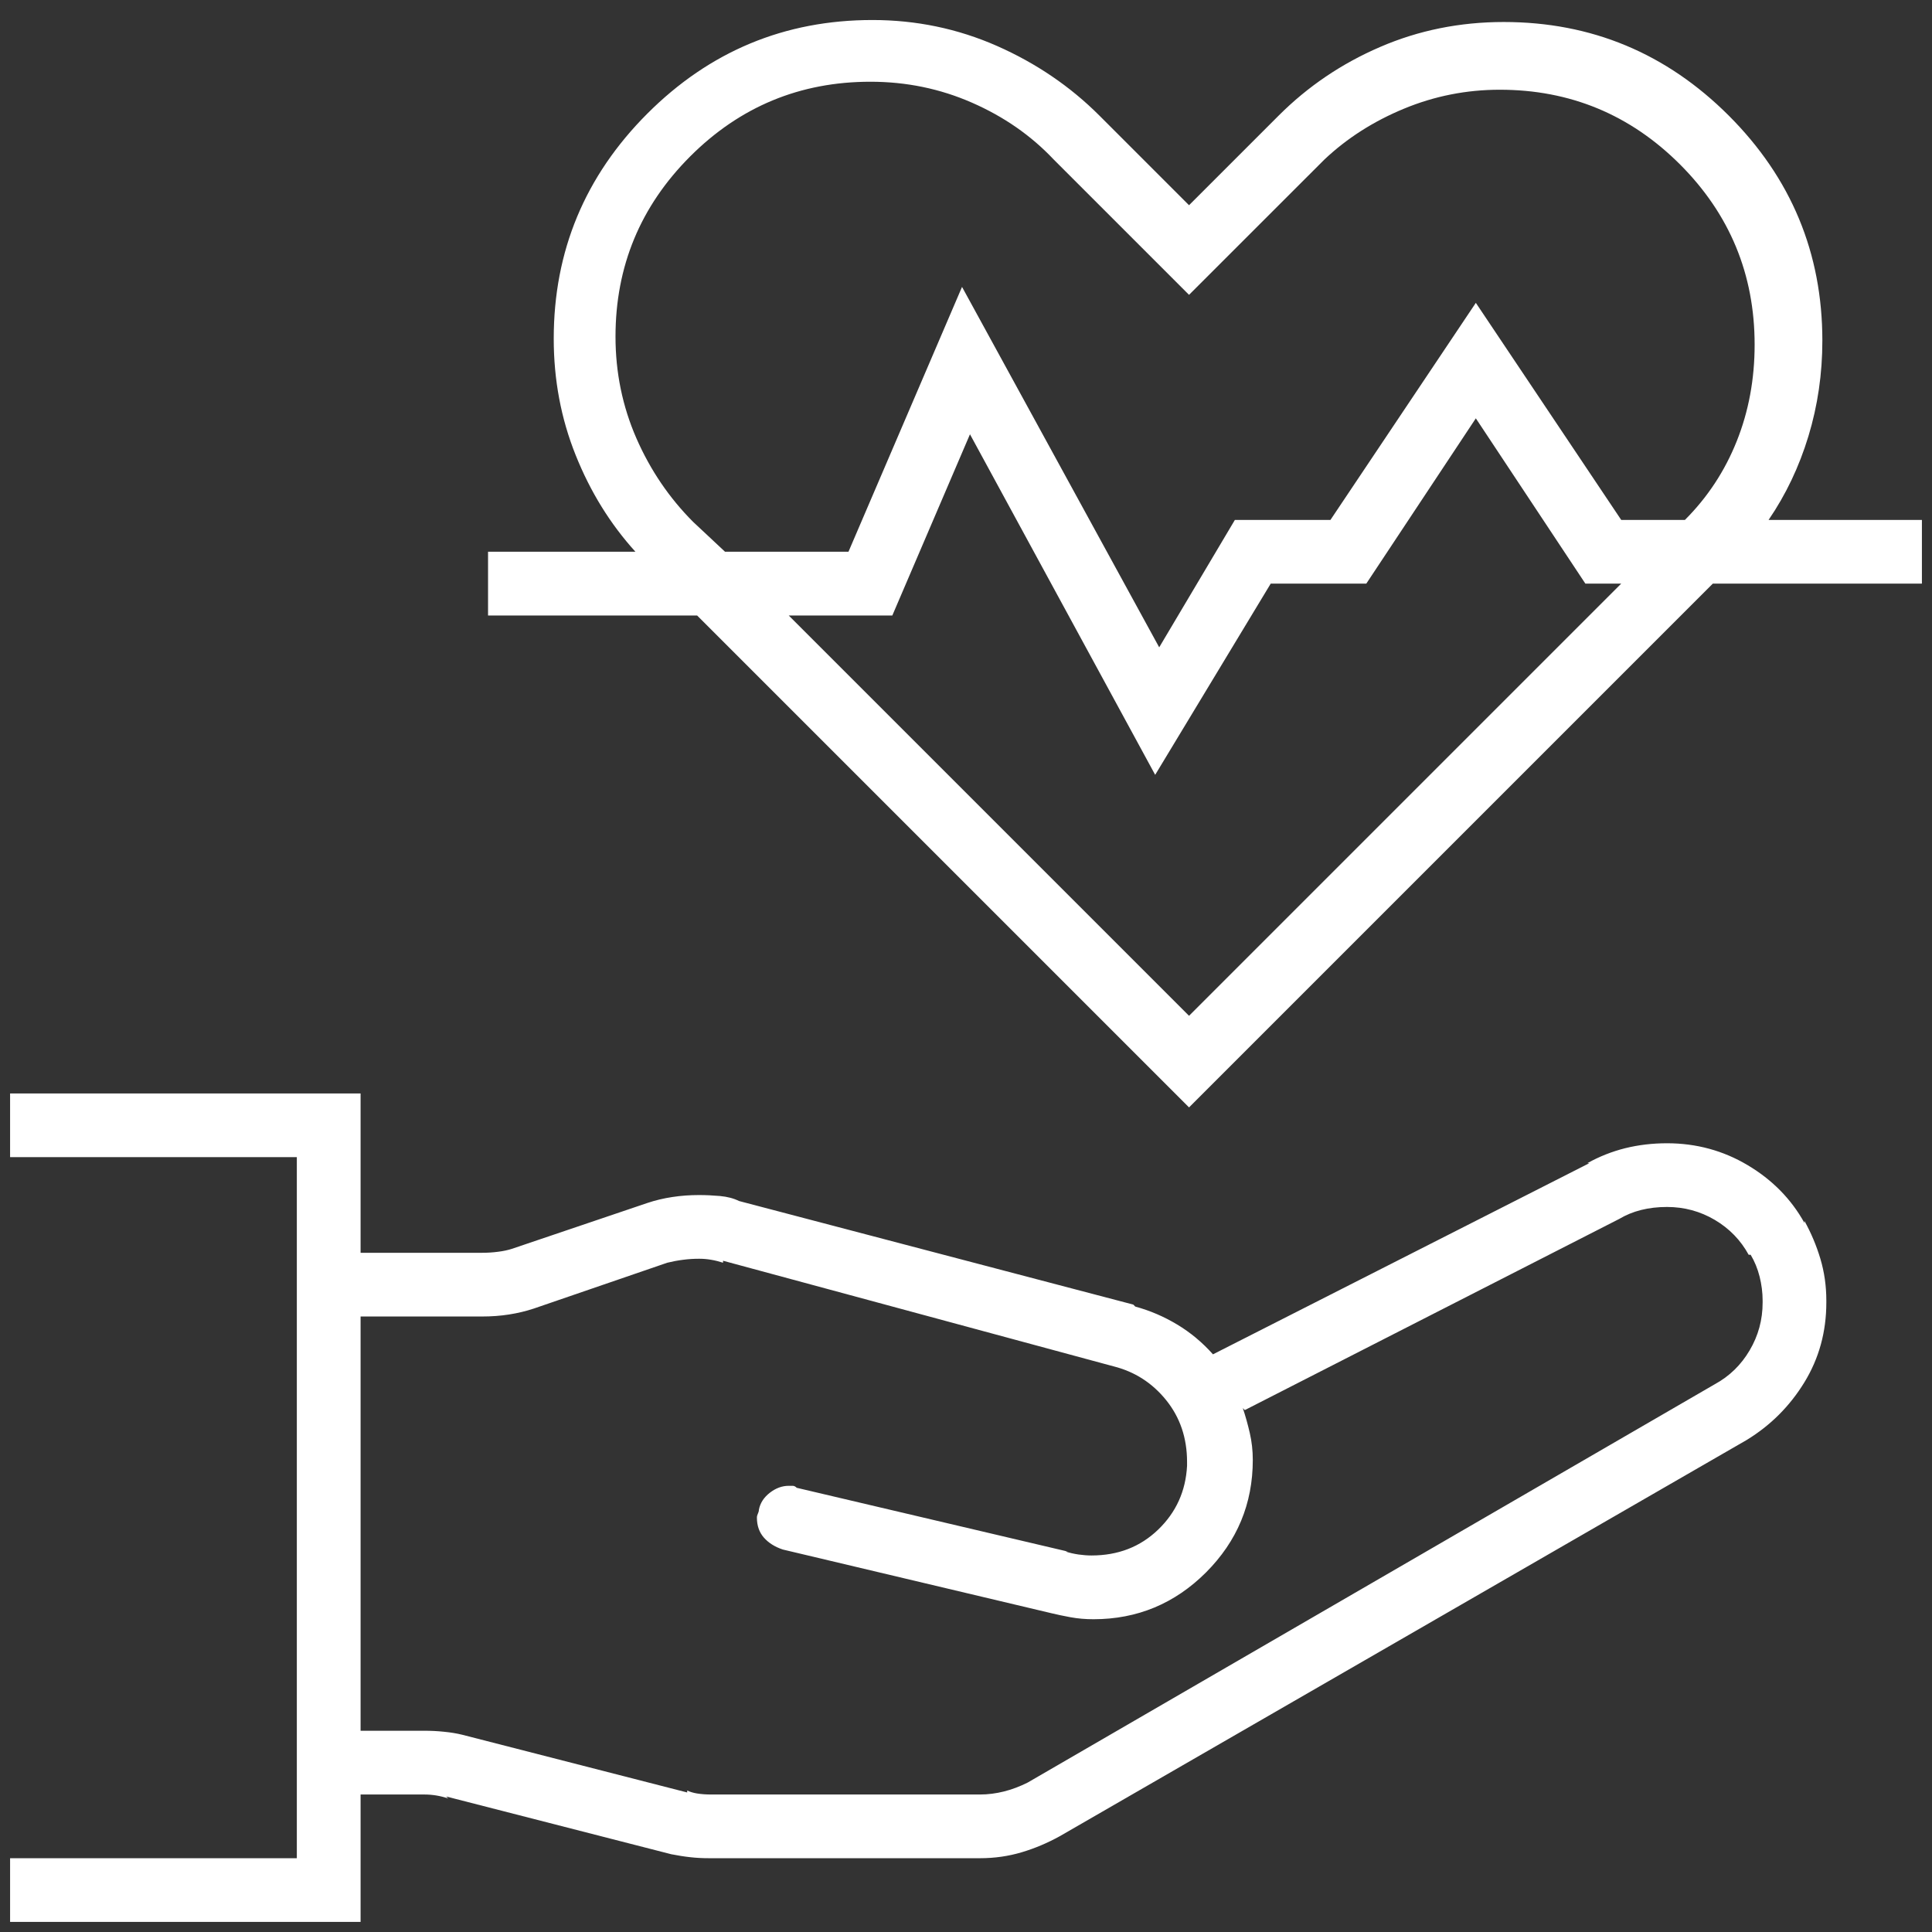 <svg width="36" height="36" viewBox="0 0 36 36" fill="none" xmlns="http://www.w3.org/2000/svg">
<rect x="0" y="0" width="36" height="36" fill="#333333" stroke="none"/>
<path d="M33.623 22.787C33.376 22.342 33.023 21.983 32.565 21.711C32.108 21.439 31.607 21.303 31.062 21.303C30.79 21.303 30.531 21.334 30.283 21.395C30.036 21.457 29.801 21.55 29.578 21.674H29.615L22.602 25.236C22.404 25.014 22.181 24.828 21.934 24.68C21.686 24.531 21.426 24.42 21.154 24.346L21.117 24.309L13.77 22.379C13.671 22.329 13.553 22.299 13.417 22.286C13.281 22.274 13.151 22.268 13.027 22.268C12.854 22.268 12.687 22.28 12.526 22.305C12.366 22.329 12.211 22.366 12.062 22.416L9.539 23.27C9.465 23.294 9.378 23.313 9.279 23.325C9.18 23.338 9.081 23.344 8.982 23.344H6.719V20.375H0.188V21.562H5.531V34.625H0.188V35.812H6.719V33.438H7.906C7.98 33.438 8.055 33.444 8.129 33.456C8.203 33.468 8.277 33.487 8.352 33.512L8.314 33.475L12.508 34.551C12.632 34.575 12.749 34.594 12.86 34.606C12.972 34.619 13.089 34.625 13.213 34.625C13.238 34.625 13.25 34.625 13.25 34.625H18.26C18.532 34.625 18.792 34.588 19.039 34.514C19.287 34.44 19.521 34.34 19.744 34.217L32.547 26.832C32.992 26.56 33.351 26.201 33.623 25.756C33.895 25.311 34.031 24.816 34.031 24.271C34.031 24.271 34.031 24.259 34.031 24.234C34.031 23.962 33.994 23.703 33.92 23.455C33.846 23.208 33.747 22.973 33.623 22.75V22.787ZM31.953 25.793L19.15 33.215C19.002 33.289 18.854 33.345 18.705 33.382C18.557 33.419 18.408 33.438 18.26 33.438H13.25C13.151 33.438 13.065 33.431 12.99 33.419C12.916 33.407 12.854 33.388 12.805 33.363V33.4L8.611 32.324C8.512 32.3 8.401 32.281 8.277 32.269C8.154 32.256 8.03 32.25 7.906 32.25H6.719V24.531H8.982C9.156 24.531 9.323 24.519 9.483 24.494C9.644 24.469 9.799 24.432 9.947 24.383L12.434 23.529C12.533 23.505 12.632 23.486 12.73 23.474C12.829 23.461 12.928 23.455 13.027 23.455C13.102 23.455 13.176 23.461 13.25 23.474C13.324 23.486 13.398 23.505 13.473 23.529V23.492L20.746 25.459C21.142 25.558 21.47 25.768 21.73 26.09C21.989 26.412 22.119 26.795 22.119 27.24C22.119 27.24 22.119 27.246 22.119 27.259C22.119 27.271 22.119 27.29 22.119 27.314C22.094 27.785 21.915 28.18 21.581 28.502C21.247 28.824 20.833 28.984 20.338 28.984C20.264 28.984 20.183 28.978 20.097 28.966C20.01 28.953 19.93 28.935 19.855 28.91H19.893L14.846 27.723C14.821 27.698 14.796 27.686 14.771 27.686C14.747 27.686 14.722 27.686 14.697 27.686C14.574 27.686 14.456 27.729 14.345 27.815C14.233 27.902 14.165 28.007 14.141 28.131C14.141 28.156 14.134 28.18 14.122 28.205C14.11 28.23 14.104 28.255 14.104 28.279C14.104 28.428 14.147 28.551 14.233 28.65C14.32 28.749 14.438 28.824 14.586 28.873L19.596 30.061C19.695 30.085 19.812 30.11 19.948 30.135C20.084 30.16 20.227 30.172 20.375 30.172C21.191 30.172 21.89 29.881 22.472 29.3C23.053 28.718 23.344 28.02 23.344 27.203C23.344 27.03 23.325 26.863 23.288 26.702C23.251 26.541 23.208 26.387 23.158 26.238L23.195 26.275L30.172 22.713C30.296 22.639 30.432 22.583 30.58 22.546C30.729 22.509 30.889 22.49 31.062 22.49C31.384 22.49 31.681 22.571 31.953 22.731C32.225 22.892 32.435 23.109 32.584 23.381H32.621C32.695 23.505 32.751 23.641 32.788 23.789C32.825 23.938 32.844 24.086 32.844 24.234C32.844 24.259 32.844 24.271 32.844 24.271C32.844 24.593 32.763 24.89 32.602 25.162C32.442 25.434 32.225 25.645 31.953 25.793ZM32.955 9.688C33.277 9.217 33.524 8.698 33.697 8.129C33.87 7.56 33.957 6.966 33.957 6.348C33.957 4.715 33.376 3.317 32.213 2.154C31.05 0.992 29.652 0.41 28.02 0.41C27.203 0.41 26.436 0.565 25.719 0.874C25.001 1.183 24.37 1.61 23.826 2.154L22.156 3.824L20.486 2.154C19.942 1.61 19.305 1.177 18.575 0.855C17.845 0.534 17.072 0.373 16.256 0.373C14.623 0.373 13.225 0.954 12.062 2.117C10.9 3.28 10.318 4.678 10.318 6.311C10.318 7.077 10.454 7.801 10.727 8.481C10.999 9.162 11.37 9.762 11.84 10.281H9.094V11.469H12.99L22.156 20.635L31.916 10.875H35.812V9.688H32.955ZM22.156 18.928L14.697 11.469H16.627L18.074 8.092L21.525 14.438L23.678 10.875H25.459L27.5 7.795L29.541 10.875H30.209L22.156 18.928ZM31.396 9.688H30.209L27.5 5.643L24.791 9.688H23.01L21.6 12.062L17.926 5.346L15.81 10.281H13.51L12.916 9.725C12.471 9.279 12.118 8.76 11.858 8.166C11.599 7.572 11.469 6.941 11.469 6.273C11.469 4.962 11.933 3.843 12.86 2.915C13.788 1.987 14.908 1.523 16.219 1.523C16.887 1.523 17.518 1.653 18.111 1.913C18.705 2.173 19.212 2.525 19.633 2.971L22.156 5.494L24.68 2.971C25.1 2.575 25.595 2.259 26.164 2.024C26.733 1.789 27.327 1.672 27.945 1.672C29.256 1.672 30.376 2.136 31.304 3.063C32.231 3.991 32.695 5.111 32.695 6.422C32.695 7.065 32.584 7.665 32.361 8.222C32.139 8.778 31.817 9.267 31.396 9.688Z" fill="white"/>
</svg>
